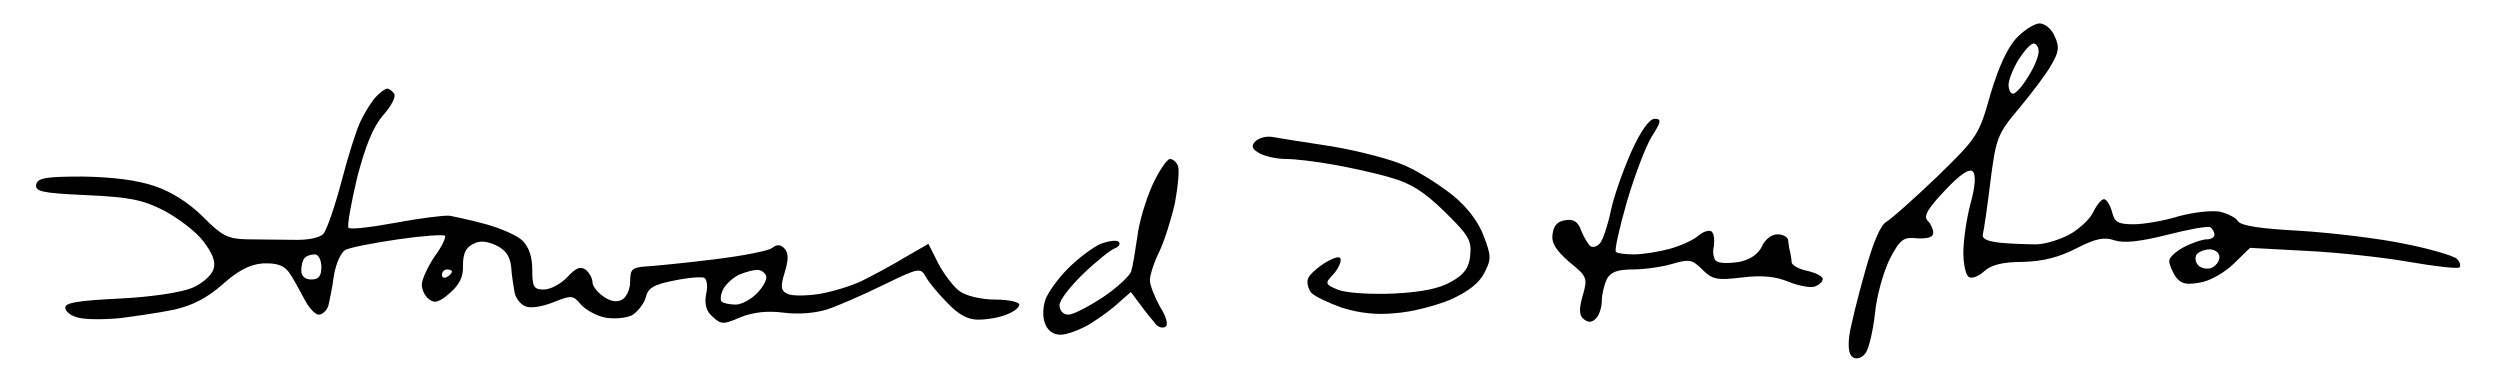 <?xml version="1.0" standalone="no"?>
<!DOCTYPE svg PUBLIC "-//W3C//DTD SVG 20010904//EN"
 "http://www.w3.org/TR/2001/REC-SVG-20010904/DTD/svg10.dtd">
<svg version="1.0" xmlns="http://www.w3.org/2000/svg"
 width="468pt" height="73pt" viewBox="0 0 468 73"
 preserveAspectRatio="xMidYMid meet">
<g transform="translate(0,73) scale(0.094,-0.094)"
fill="#000000" stroke="none">
<path d="M4016 701 c-18 -19 -36 -58 -52 -112 -23 -82 -26 -86 -106 -164 -46
-44 -91 -84 -101 -90 -12 -6 -27 -42 -43 -100 -14 -49 -28 -106 -31 -126 -3
-24 -1 -39 7 -44 8 -5 18 -1 25 8 7 9 15 45 19 79 3 35 17 83 29 108 21 40 27
45 55 42 21 -1 32 2 32 11 0 7 -5 18 -11 24 -9 9 0 24 34 60 30 32 49 45 56
38 6 -7 5 -29 -5 -65 -8 -30 -14 -73 -14 -97 0 -23 5 -45 11 -48 5 -4 19 1 30
11 14 13 37 19 77 19 40 1 72 9 107 27 39 20 56 23 76 16 19 -6 49 -3 105 11
43 11 81 18 86 15 4 -3 8 -9 8 -15 0 -5 -7 -9 -15 -9 -9 0 -29 -7 -45 -15 -17
-9 -30 -21 -30 -28 0 -7 6 -21 13 -32 11 -14 21 -16 49 -11 19 3 49 20 67 38
l32 31 112 -6 c62 -3 154 -13 205 -22 52 -9 96 -14 100 -11 3 4 1 11 -5 17 -6
6 -53 20 -104 30 -52 11 -146 22 -209 26 -78 4 -117 10 -123 19 -4 7 -20 15
-36 19 -17 3 -52 -1 -82 -9 -29 -9 -69 -16 -90 -16 -31 0 -38 4 -43 25 -4 14
-11 25 -16 25 -5 0 -15 -12 -22 -27 -7 -14 -29 -34 -48 -44 -19 -10 -48 -19
-65 -19 -16 0 -48 1 -70 3 -28 3 -39 8 -36 18 2 8 9 55 15 105 11 86 14 94 57
145 25 30 54 68 64 86 15 26 17 36 7 57 -6 15 -20 26 -30 26 -10 0 -31 -13
-46 -29z m44 -27 c0 -9 -9 -32 -21 -50 -11 -19 -25 -34 -30 -34 -5 0 -9 8 -9
18 0 9 9 32 20 50 11 17 24 32 30 32 5 0 10 -7 10 -16z m360 -409 c0 -9 -7
-18 -16 -22 -8 -3 -20 -1 -26 5 -6 6 -7 15 -4 21 4 6 16 11 27 11 10 0 19 -7
19 -15z"/>
<path d="M748 583 c-9 -10 -22 -31 -30 -48 -8 -16 -25 -70 -38 -120 -13 -49
-29 -96 -36 -104 -7 -8 -31 -13 -61 -12 -26 0 -68 1 -92 1 -38 1 -49 7 -87 45
-28 28 -63 50 -96 61 -35 12 -84 18 -143 19 -75 0 -90 -3 -93 -16 -2 -14 12
-17 100 -21 86 -4 112 -9 155 -31 28 -15 64 -42 78 -61 19 -25 25 -41 20 -56
-4 -12 -23 -29 -43 -37 -22 -9 -82 -18 -144 -21 -81 -4 -108 -8 -108 -18 0 -8
12 -17 26 -20 14 -4 51 -4 83 -1 31 4 80 11 108 17 36 8 65 23 96 50 31 28 55
40 80 42 27 1 41 -3 52 -17 8 -11 21 -35 30 -52 9 -18 22 -33 30 -33 7 0 16 8
19 18 2 9 8 36 11 60 4 24 14 46 23 51 10 5 57 14 105 21 48 7 90 10 93 7 3
-2 -6 -22 -21 -42 -14 -21 -25 -46 -25 -55 0 -10 6 -23 14 -29 11 -9 20 -7 42
12 19 17 27 32 26 55 0 22 5 35 19 42 14 8 27 7 47 -2 19 -9 28 -22 30 -43 1
-17 5 -40 7 -52 3 -12 13 -24 23 -27 11 -4 35 1 55 9 35 14 38 14 54 -5 10
-11 32 -23 49 -26 18 -3 41 -1 53 5 11 7 23 22 27 35 4 19 16 26 57 34 29 6
56 8 60 5 5 -3 7 -18 3 -33 -3 -19 0 -33 13 -44 17 -16 22 -16 56 -1 26 10 53
13 85 9 29 -4 63 -1 86 6 22 7 72 29 113 49 72 35 74 35 85 16 6 -11 25 -34
43 -52 22 -23 40 -33 61 -33 17 0 42 4 56 10 14 5 26 14 26 20 0 5 -21 10 -48
10 -27 0 -57 7 -70 16 -12 8 -31 33 -43 55 l-20 40 -47 -27 c-26 -16 -64 -36
-86 -47 -21 -10 -60 -22 -86 -26 -27 -4 -55 -4 -63 1 -12 6 -13 14 -4 43 8 26
7 39 -1 47 -8 8 -15 8 -24 1 -7 -6 -59 -16 -116 -23 -57 -7 -118 -13 -135 -14
-28 -2 -32 -5 -32 -30 0 -15 -7 -31 -16 -36 -10 -6 -23 -4 -37 6 -12 8 -22 21
-22 28 0 8 -6 19 -13 25 -11 8 -19 5 -37 -14 -13 -14 -34 -25 -47 -25 -20 0
-23 5 -23 40 0 26 -7 45 -20 58 -11 10 -43 24 -72 32 -29 8 -62 15 -73 17 -11
1 -59 -5 -107 -14 -49 -9 -91 -14 -94 -10 -3 3 5 48 17 99 17 65 32 102 52
125 16 18 26 37 22 43 -3 5 -10 10 -14 10 -4 0 -15 -8 -23 -17z m-108 -338 c0
-18 -5 -25 -20 -25 -13 0 -20 7 -20 18 0 10 3 22 7 25 3 4 12 7 20 7 7 0 13
-11 13 -25z m260 -9 c0 -3 -4 -8 -10 -11 -5 -3 -10 -1 -10 4 0 6 5 11 10 11 6
0 10 -2 10 -4z m625 -7 c4 -6 -3 -21 -16 -35 -12 -13 -32 -24 -44 -24 -12 0
-25 3 -28 6 -3 4 -2 15 4 26 6 10 20 23 32 28 12 5 27 9 34 9 6 1 15 -4 18
-10z"/>
<path d="M3249 475 c-16 -36 -35 -89 -41 -118 -6 -29 -16 -58 -21 -64 -5 -7
-14 -10 -19 -7 -5 3 -13 17 -19 31 -6 18 -15 24 -32 21 -15 -2 -23 -11 -25
-27 -3 -18 6 -32 33 -56 36 -29 37 -32 27 -67 -8 -28 -7 -40 2 -47 9 -7 16 -7
24 1 7 7 12 23 12 36 0 13 5 32 10 43 8 14 21 19 52 19 22 0 58 5 78 11 34 10
40 9 60 -11 20 -20 29 -22 79 -16 41 5 68 2 94 -9 20 -8 43 -12 51 -9 9 3 16
10 16 15 0 5 -13 12 -30 16 -16 3 -31 11 -32 17 0 6 -2 16 -3 21 -2 6 -3 16
-4 23 0 6 -10 12 -21 12 -12 0 -25 -10 -31 -24 -8 -16 -23 -26 -45 -31 -19 -3
-39 -3 -45 1 -6 3 -9 17 -6 30 2 14 0 27 -5 30 -5 3 -17 -1 -26 -9 -9 -8 -35
-20 -57 -26 -22 -6 -54 -11 -71 -11 -17 0 -33 2 -36 5 -3 3 7 48 22 100 15 51
37 109 49 129 20 31 20 36 6 36 -10 0 -27 -23 -46 -65z"/>
<path d="M2499 494 c-8 -9 -5 -15 10 -23 11 -6 34 -11 52 -11 18 0 60 -5 93
-11 34 -6 85 -17 115 -26 40 -11 67 -28 108 -68 47 -46 54 -57 51 -86 -2 -25
-11 -38 -37 -53 -24 -14 -58 -21 -115 -24 -46 -2 -93 1 -110 7 -27 11 -28 13
-12 30 9 9 16 23 16 30 0 8 -9 7 -30 -5 -16 -10 -32 -24 -35 -32 -3 -8 0 -20
6 -28 6 -7 33 -20 61 -30 35 -11 69 -15 107 -11 32 2 81 15 110 27 35 16 57
33 67 53 14 27 14 34 -1 73 -10 28 -33 58 -61 81 -25 20 -67 47 -94 59 -28 13
-94 30 -147 39 -54 8 -108 17 -120 19 -13 2 -28 -3 -34 -10z"/>
<path d="M2295 408 c-13 -29 -27 -75 -30 -103 -4 -27 -9 -58 -12 -68 -2 -9
-28 -33 -56 -52 -29 -19 -60 -35 -69 -35 -11 0 -18 8 -18 19 0 10 22 38 48 63
26 25 54 47 62 50 8 3 12 9 8 13 -4 4 -20 2 -36 -4 -16 -7 -45 -29 -65 -49
-20 -20 -40 -48 -45 -62 -5 -14 -6 -35 -1 -47 5 -15 17 -23 31 -23 13 0 39 10
58 21 19 12 46 31 58 43 l24 21 19 -25 c10 -14 24 -31 30 -38 5 -7 15 -10 20
-6 6 3 2 20 -11 40 -11 20 -20 43 -20 53 0 9 8 35 19 57 10 21 24 65 31 97 6
32 9 65 6 73 -3 8 -10 14 -16 14 -6 0 -22 -24 -35 -52z"/>
</g>
</svg>
